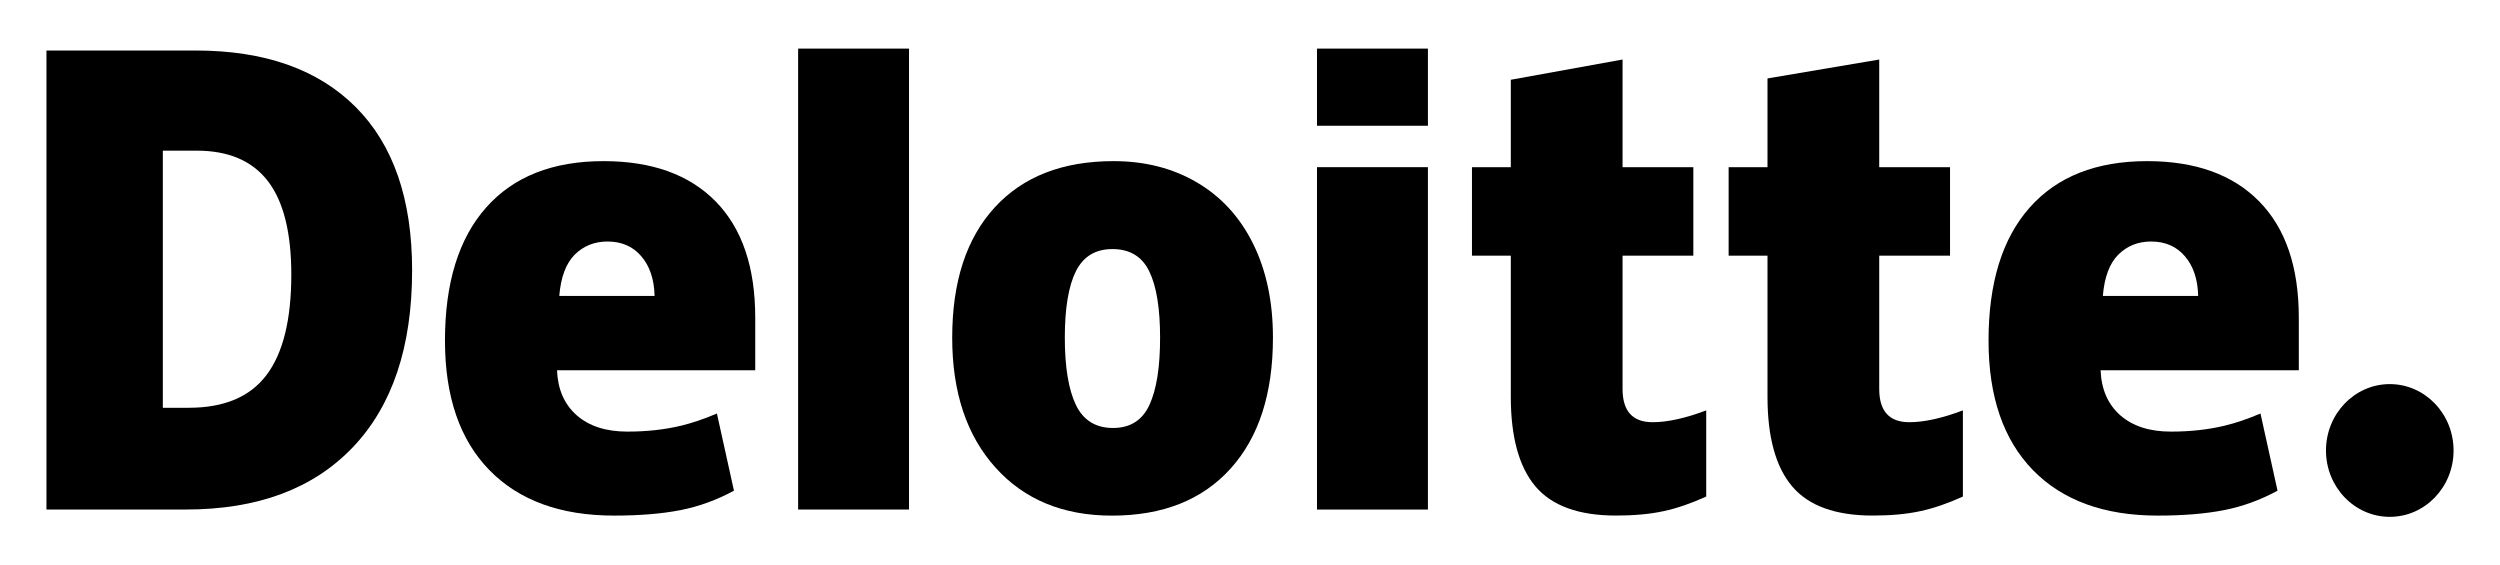 <svg width="84" height="19" viewBox="0 0 84 19" fill="none" xmlns="http://www.w3.org/2000/svg">
<path d="M78.153 15.137C78.153 13.905 79.114 12.906 80.297 12.906C81.48 12.906 82.44 13.905 82.44 15.137C82.44 16.368 81.48 17.366 80.297 17.366C79.114 17.366 78.153 16.368 78.153 15.137Z" fill="black"/>
<path d="M9.788 9.229C9.788 7.816 9.526 6.768 9.001 6.085C8.475 5.403 7.68 5.062 6.61 5.062H5.471V13.701H6.342C7.531 13.701 8.402 13.335 8.956 12.599C9.51 11.865 9.788 10.741 9.788 9.229ZM13.847 9.082C13.847 11.655 13.182 13.639 11.852 15.031C10.522 16.424 8.653 17.12 6.243 17.12H1.561V1.697H6.57C8.893 1.697 10.687 2.33 11.951 3.596C13.215 4.862 13.847 6.69 13.847 9.082Z" fill="black"/>
<path d="M26.817 17.12H30.543V1.633H26.817V17.12Z" fill="black"/>
<path d="M35.778 11.345C35.778 12.332 35.902 13.085 36.149 13.603C36.398 14.121 36.813 14.38 37.397 14.38C37.975 14.38 38.384 14.121 38.622 13.603C38.861 13.085 38.979 12.332 38.979 11.345C38.979 10.362 38.859 9.621 38.617 9.121C38.376 8.62 37.963 8.369 37.378 8.369C36.806 8.369 36.398 8.618 36.149 9.115C35.902 9.613 35.778 10.356 35.778 11.345ZM42.771 11.345C42.771 13.226 42.297 14.693 41.347 15.745C40.398 16.798 39.068 17.325 37.359 17.325C35.721 17.325 34.416 16.786 33.448 15.71C32.479 14.633 31.994 13.179 31.994 11.345C31.994 9.469 32.469 8.012 33.419 6.973C34.369 5.934 35.702 5.414 37.417 5.414C38.477 5.414 39.415 5.655 40.228 6.136C41.041 6.616 41.669 7.305 42.11 8.202C42.551 9.098 42.771 10.146 42.771 11.345Z" fill="black"/>
<path d="M44.251 17.121H47.978V11.194V5.617H44.251V17.121Z" fill="black"/>
<path d="M44.251 4.225H47.978V1.633H44.251V4.225Z" fill="black"/>
<path d="M55.527 14.186C56.031 14.186 56.63 14.053 57.329 13.789V16.684C56.826 16.913 56.349 17.078 55.895 17.175C55.441 17.274 54.908 17.323 54.298 17.323C53.047 17.323 52.145 16.996 51.591 16.343C51.04 15.69 50.763 14.687 50.763 13.334V8.591H49.458V5.617H50.763V2.68L54.518 2V5.617H56.896V8.591H54.518V13.069C54.518 13.814 54.855 14.186 55.527 14.186Z" fill="black"/>
<path d="M64.152 14.186C64.655 14.186 65.254 14.053 65.953 13.789V16.684C65.452 16.913 64.973 17.078 64.519 17.175C64.065 17.274 63.534 17.323 62.923 17.323C61.672 17.323 60.77 16.996 60.217 16.343C59.664 15.69 59.388 14.687 59.388 13.334V8.591H58.082V5.617H59.388V2.635L63.142 2V5.617H65.521V8.591H63.142V13.069C63.142 13.814 63.479 14.186 64.152 14.186Z" fill="black"/>
<path d="M70.656 9.943C70.707 9.313 70.88 8.851 71.175 8.556C71.472 8.262 71.838 8.115 72.276 8.115C72.753 8.115 73.133 8.28 73.415 8.613C73.698 8.944 73.846 9.388 73.858 9.943H70.656ZM75.911 6.77C75.025 5.866 73.769 5.414 72.143 5.414C70.434 5.414 69.119 5.934 68.198 6.973C67.276 8.012 66.815 9.503 66.815 11.445C66.815 13.326 67.314 14.777 68.307 15.796C69.302 16.814 70.698 17.324 72.496 17.324C73.359 17.324 74.103 17.263 74.725 17.141C75.344 17.02 75.944 16.802 76.525 16.487L75.952 13.894C75.53 14.074 75.128 14.212 74.748 14.303C74.2 14.435 73.598 14.502 72.943 14.502C72.225 14.502 71.658 14.319 71.242 13.954C70.827 13.588 70.605 13.083 70.58 12.44H77.24V10.674C77.24 8.975 76.798 7.673 75.911 6.77Z" fill="black"/>
<path d="M18.792 9.943C18.843 9.313 19.016 8.851 19.311 8.556C19.607 8.262 19.974 8.115 20.412 8.115C20.889 8.115 21.268 8.28 21.55 8.613C21.834 8.944 21.981 9.388 21.994 9.943H18.792ZM24.048 6.77C23.161 5.866 21.905 5.414 20.279 5.414C18.569 5.414 17.255 5.934 16.334 6.973C15.413 8.012 14.951 9.503 14.951 11.445C14.951 13.326 15.449 14.777 16.444 15.796C17.437 16.814 18.834 17.324 20.632 17.324C21.495 17.324 22.238 17.263 22.861 17.141C23.48 17.02 24.079 16.802 24.661 16.487L24.088 13.894C23.666 14.074 23.264 14.212 22.884 14.303C22.335 14.435 21.734 14.502 21.079 14.502C20.361 14.502 19.794 14.319 19.378 13.954C18.962 13.588 18.741 13.083 18.716 12.44H25.376V10.674C25.376 8.975 24.933 7.673 24.048 6.77Z" fill="black"/>
</svg>
